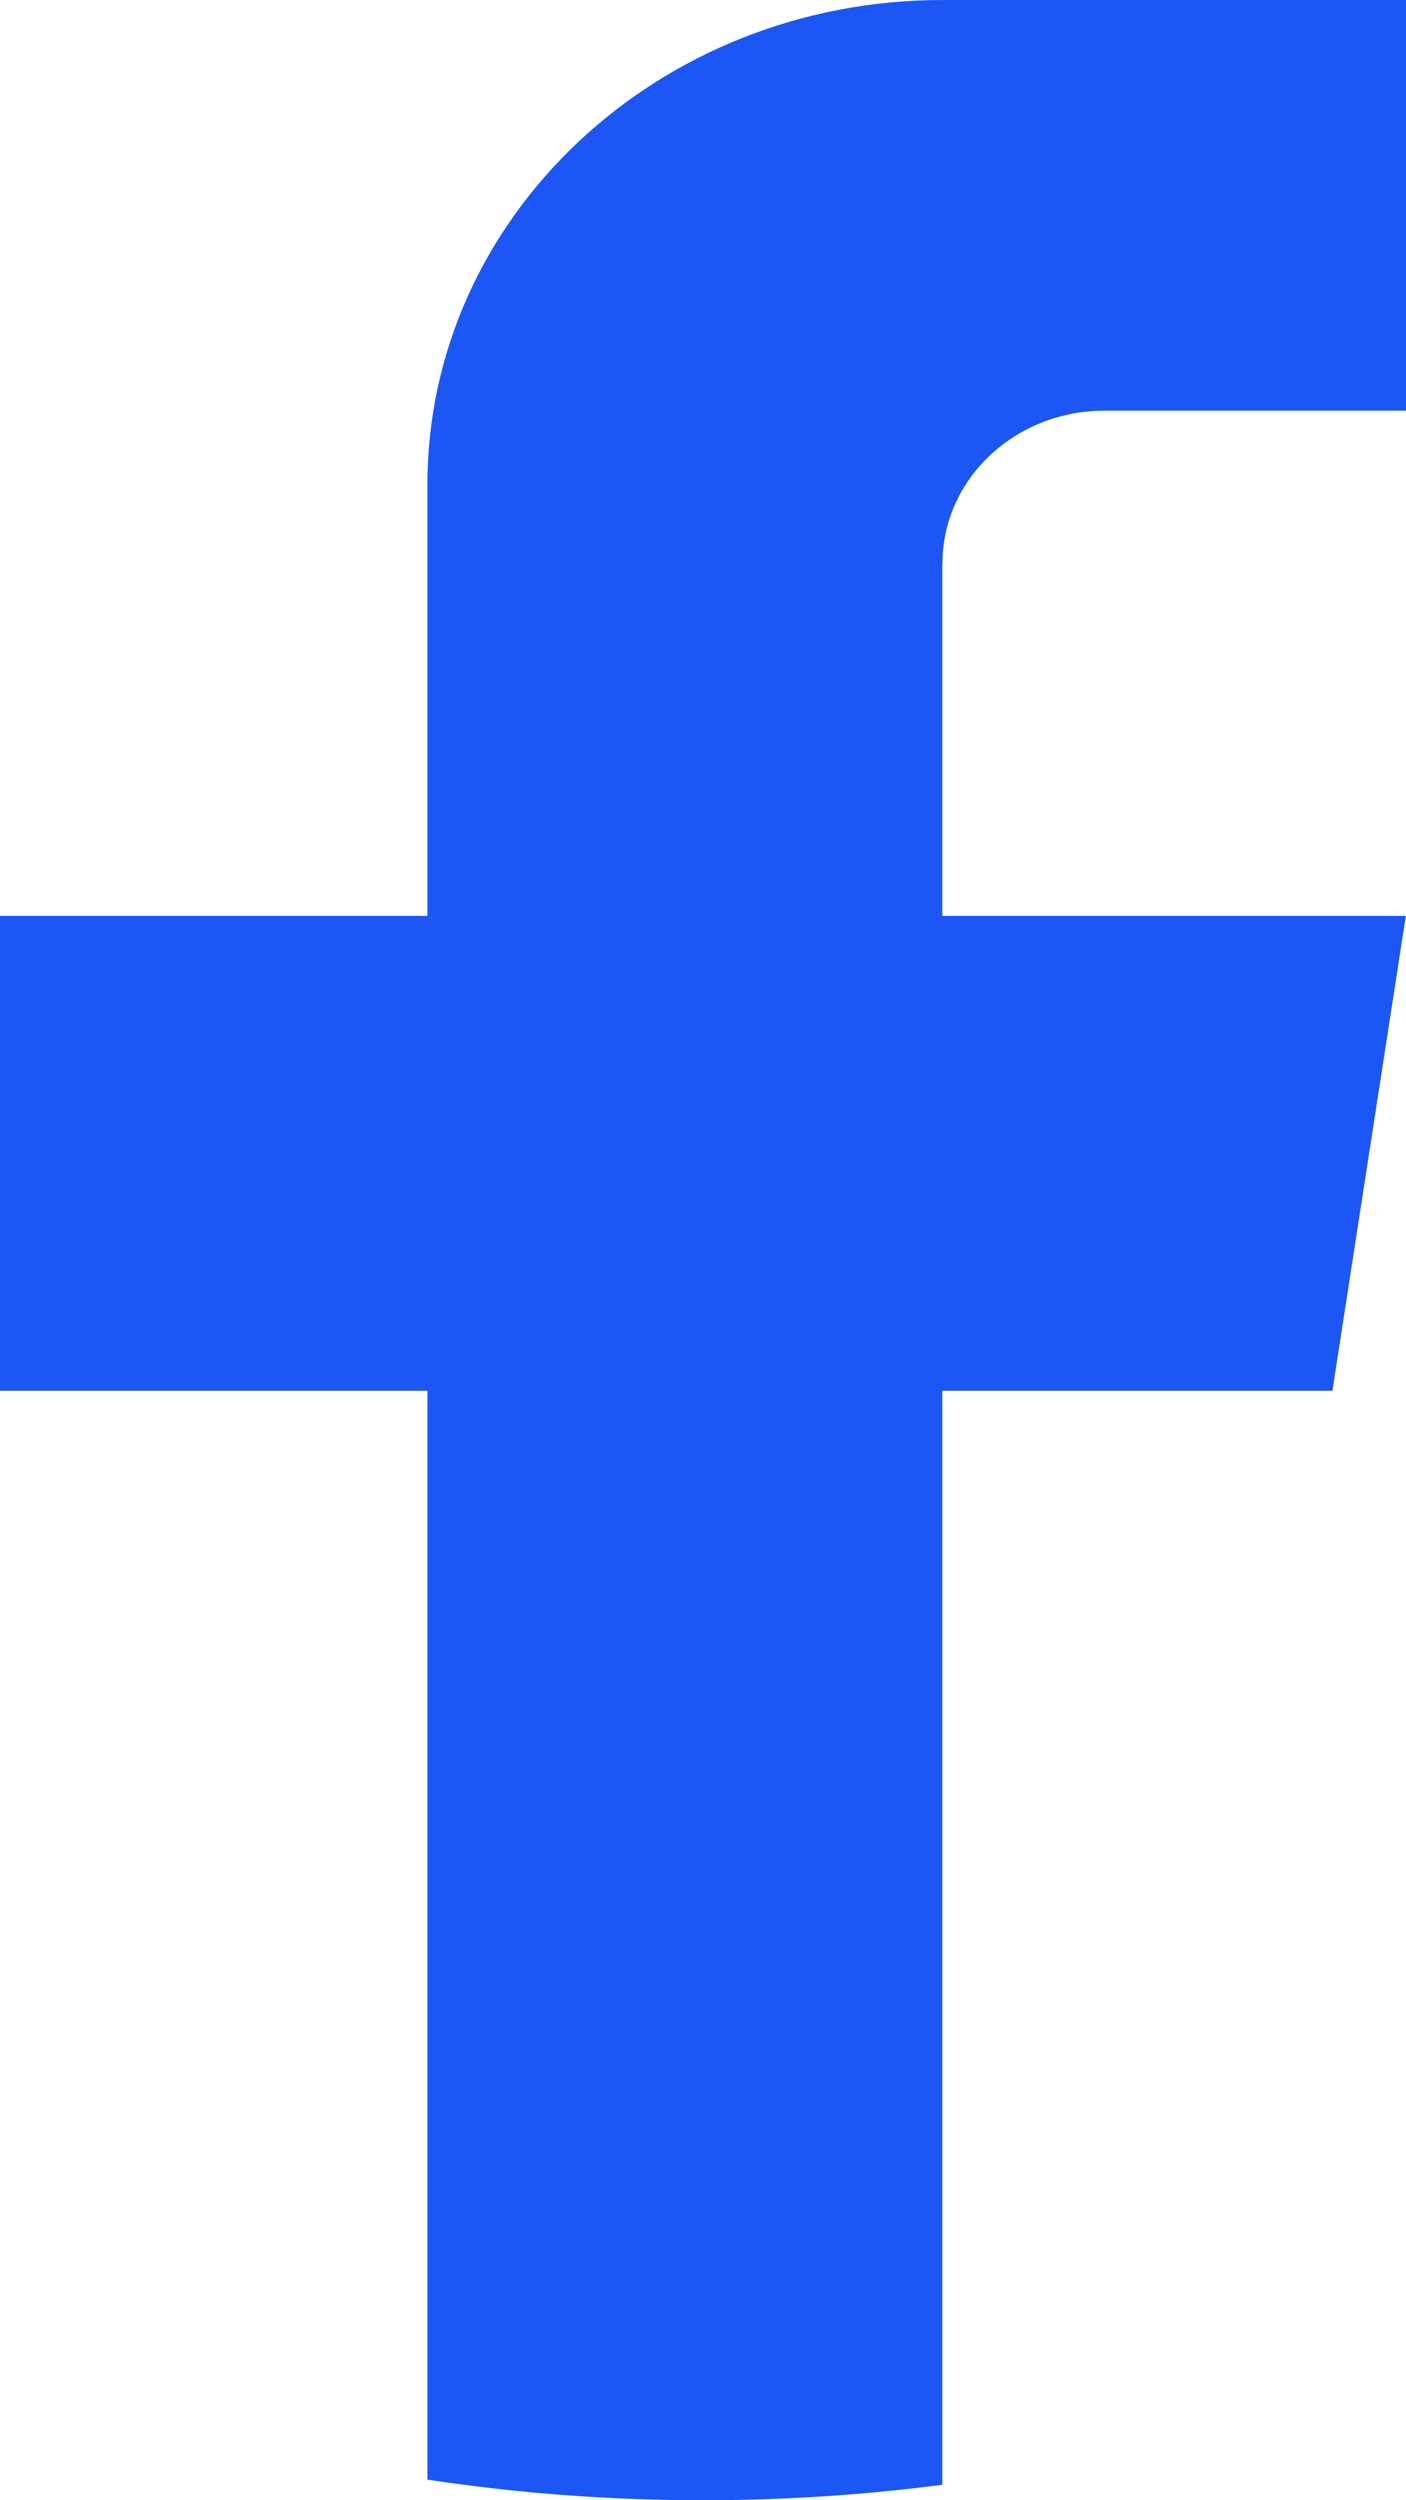 <svg width="9" height="16" viewBox="0 0 9 16" fill="none" xmlns="http://www.w3.org/2000/svg">
<path d="M6.032 3.605V5.861H8.999L8.529 8.9H6.032V15.901C5.532 15.966 5.02 16 4.5 16C3.899 16 3.31 15.955 2.736 15.868V8.9H0V5.861H2.736V3.101C2.736 1.389 4.212 0 6.033 0V0.001C6.039 0.001 6.043 0 6.049 0H9V2.628H7.071C6.498 2.628 6.033 3.065 6.033 3.605L6.032 3.605Z" fill="#1C56F4"/>
</svg>
